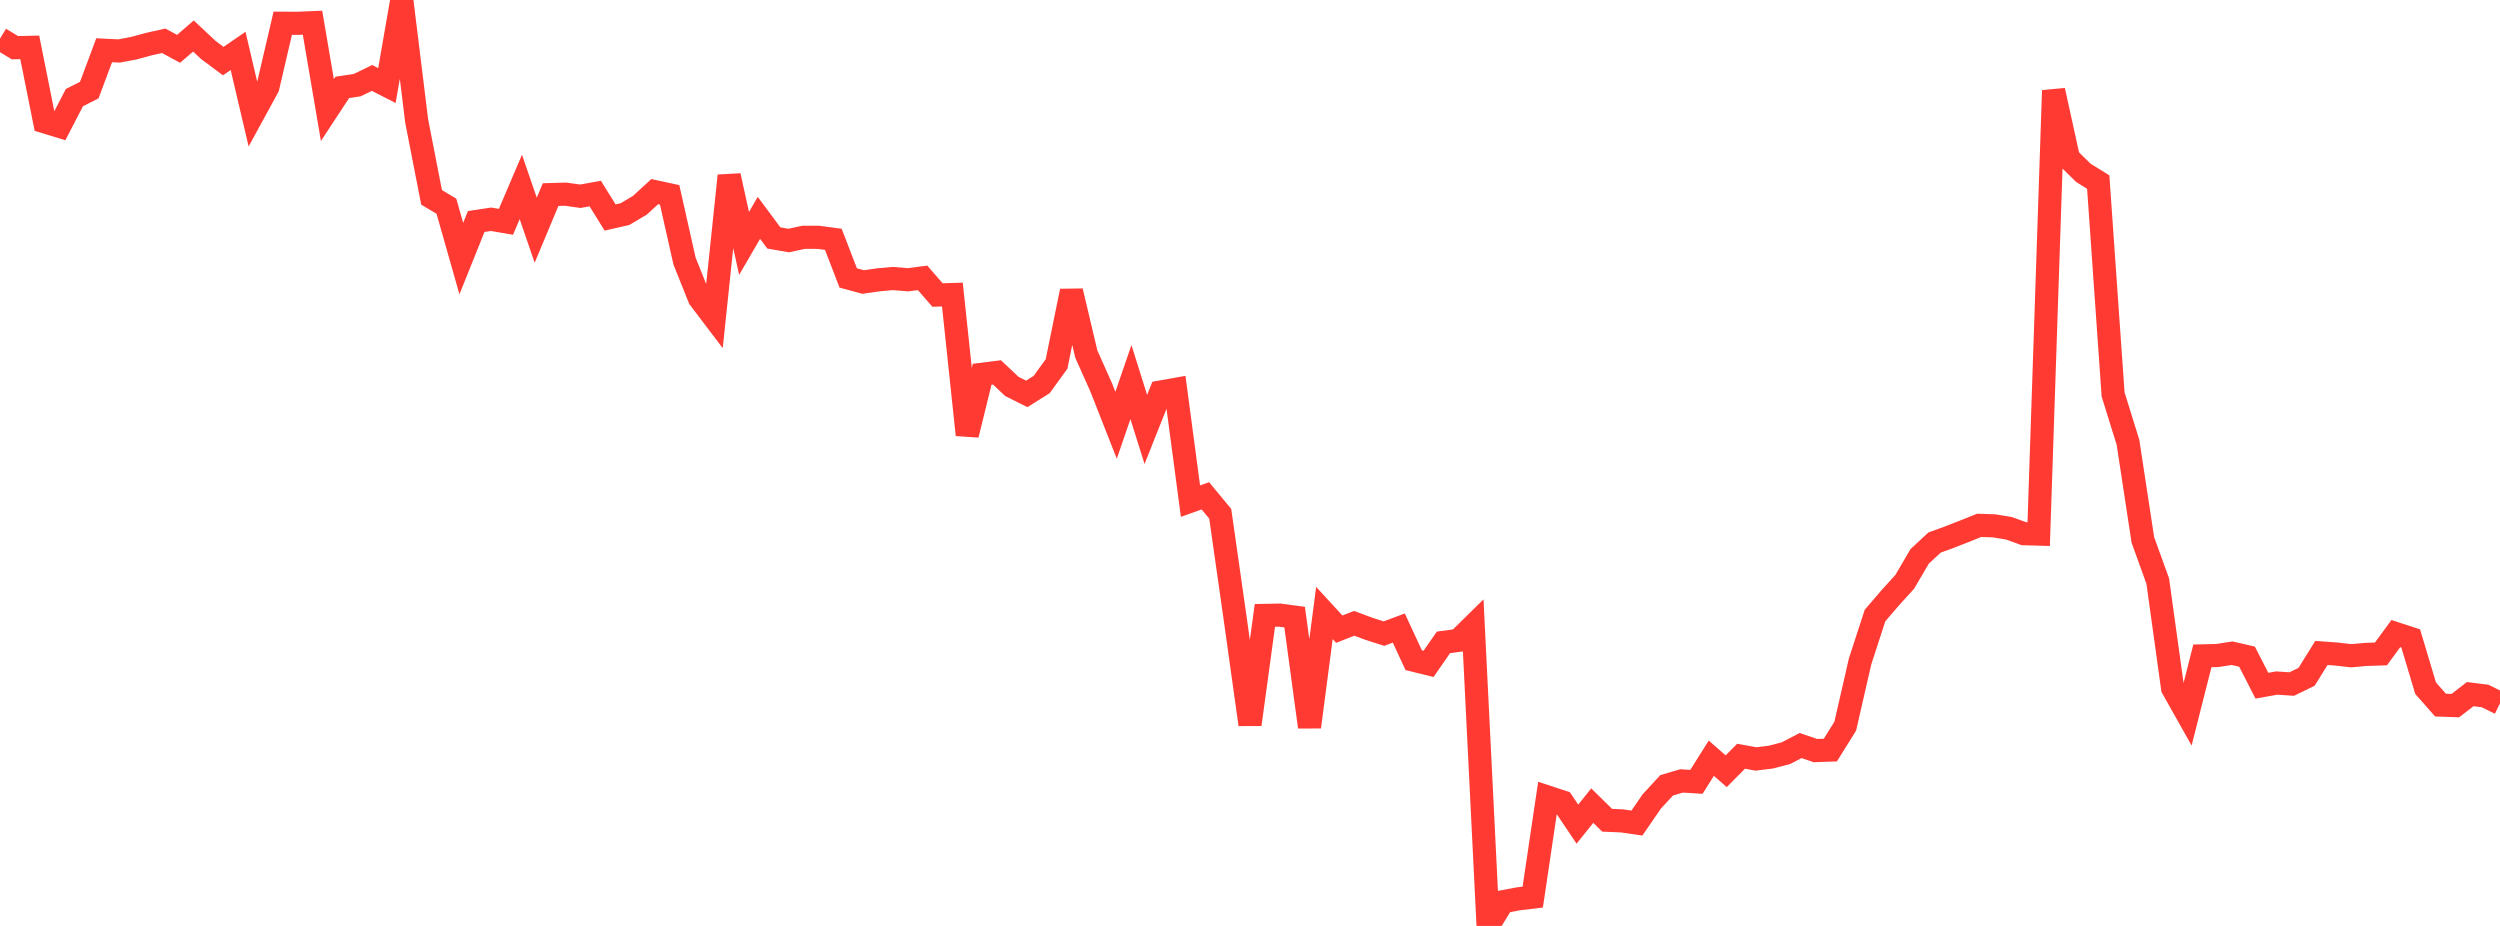 <?xml version="1.0" standalone="no"?>
<!DOCTYPE svg PUBLIC "-//W3C//DTD SVG 1.1//EN" "http://www.w3.org/Graphics/SVG/1.1/DTD/svg11.dtd">

<svg width="135" height="50" viewBox="0 0 135 50" preserveAspectRatio="none" 
  xmlns="http://www.w3.org/2000/svg"
  xmlns:xlink="http://www.w3.org/1999/xlink">


<polyline points="0.0, 2.086 0.804, 2.575 1.607, 2.558 2.411, 6.579 3.214, 6.823 4.018, 5.271 4.821, 4.865 5.625, 2.713 6.429, 2.753 7.232, 2.601 8.036, 2.382 8.839, 2.203 9.643, 2.636 10.446, 1.945 11.25, 2.699 12.054, 3.299 12.857, 2.749 13.661, 6.176 14.464, 4.705 15.268, 1.255 16.071, 1.259 16.875, 1.225 17.679, 5.943 18.482, 4.72 19.286, 4.598 20.089, 4.209 20.893, 4.621 21.696, 0.0 22.5, 6.531 23.304, 10.656 24.107, 11.137 24.911, 13.964 25.714, 11.962 26.518, 11.84 27.321, 11.978 28.125, 10.094 28.929, 12.431 29.732, 10.509 30.536, 10.485 31.339, 10.597 32.143, 10.452 32.946, 11.745 33.75, 11.562 34.554, 11.083 35.357, 10.348 36.161, 10.522 36.964, 14.096 37.768, 16.105 38.571, 17.164 39.375, 9.489 40.179, 13.144 40.982, 11.765 41.786, 12.848 42.589, 12.989 43.393, 12.814 44.196, 12.816 45.0, 12.924 45.804, 15.01 46.607, 15.229 47.411, 15.113 48.214, 15.04 49.018, 15.107 49.821, 15.005 50.625, 15.931 51.429, 15.906 52.232, 23.482 53.036, 20.211 53.839, 20.11 54.643, 20.869 55.446, 21.27 56.25, 20.765 57.054, 19.654 57.857, 15.718 58.661, 19.121 59.464, 20.917 60.268, 22.964 61.071, 20.632 61.875, 23.191 62.679, 21.169 63.482, 21.026 64.286, 27.061 65.089, 26.774 65.893, 27.745 66.696, 33.381 67.5, 39.123 68.304, 33.232 69.107, 33.217 69.911, 33.325 70.714, 39.257 71.518, 33.102 72.321, 33.975 73.125, 33.659 73.929, 33.958 74.732, 34.215 75.536, 33.915 76.339, 35.649 77.143, 35.848 77.946, 34.688 78.75, 34.58 79.554, 33.789 80.357, 50.0 81.161, 48.693 81.964, 48.54 82.768, 48.443 83.571, 43.041 84.375, 43.306 85.179, 44.504 85.982, 43.503 86.786, 44.294 87.589, 44.328 88.393, 44.446 89.196, 43.277 90.0, 42.406 90.804, 42.17 91.607, 42.219 92.411, 40.943 93.214, 41.647 94.018, 40.837 94.821, 40.983 95.625, 40.884 96.429, 40.677 97.232, 40.26 98.036, 40.533 98.839, 40.504 99.643, 39.213 100.446, 35.71 101.25, 33.24 102.054, 32.303 102.857, 31.417 103.661, 30.045 104.464, 29.299 105.268, 29.005 106.071, 28.691 106.875, 28.369 107.679, 28.395 108.482, 28.527 109.286, 28.819 110.089, 28.841 110.893, 4.884 111.696, 8.54 112.5, 9.333 113.304, 9.83 114.107, 21.299 114.911, 23.884 115.714, 29.153 116.518, 31.377 117.321, 37.163 118.125, 38.591 118.929, 35.417 119.732, 35.398 120.536, 35.274 121.339, 35.459 122.143, 37.028 122.946, 36.884 123.75, 36.939 124.554, 36.549 125.357, 35.259 126.161, 35.318 126.964, 35.41 127.768, 35.338 128.571, 35.312 129.375, 34.215 130.179, 34.477 130.982, 37.161 131.786, 38.074 132.589, 38.103 133.393, 37.482 134.196, 37.584 135.0, 37.982" fill="none" stroke="#ff3a33" stroke-width="1.25"/>

</svg>